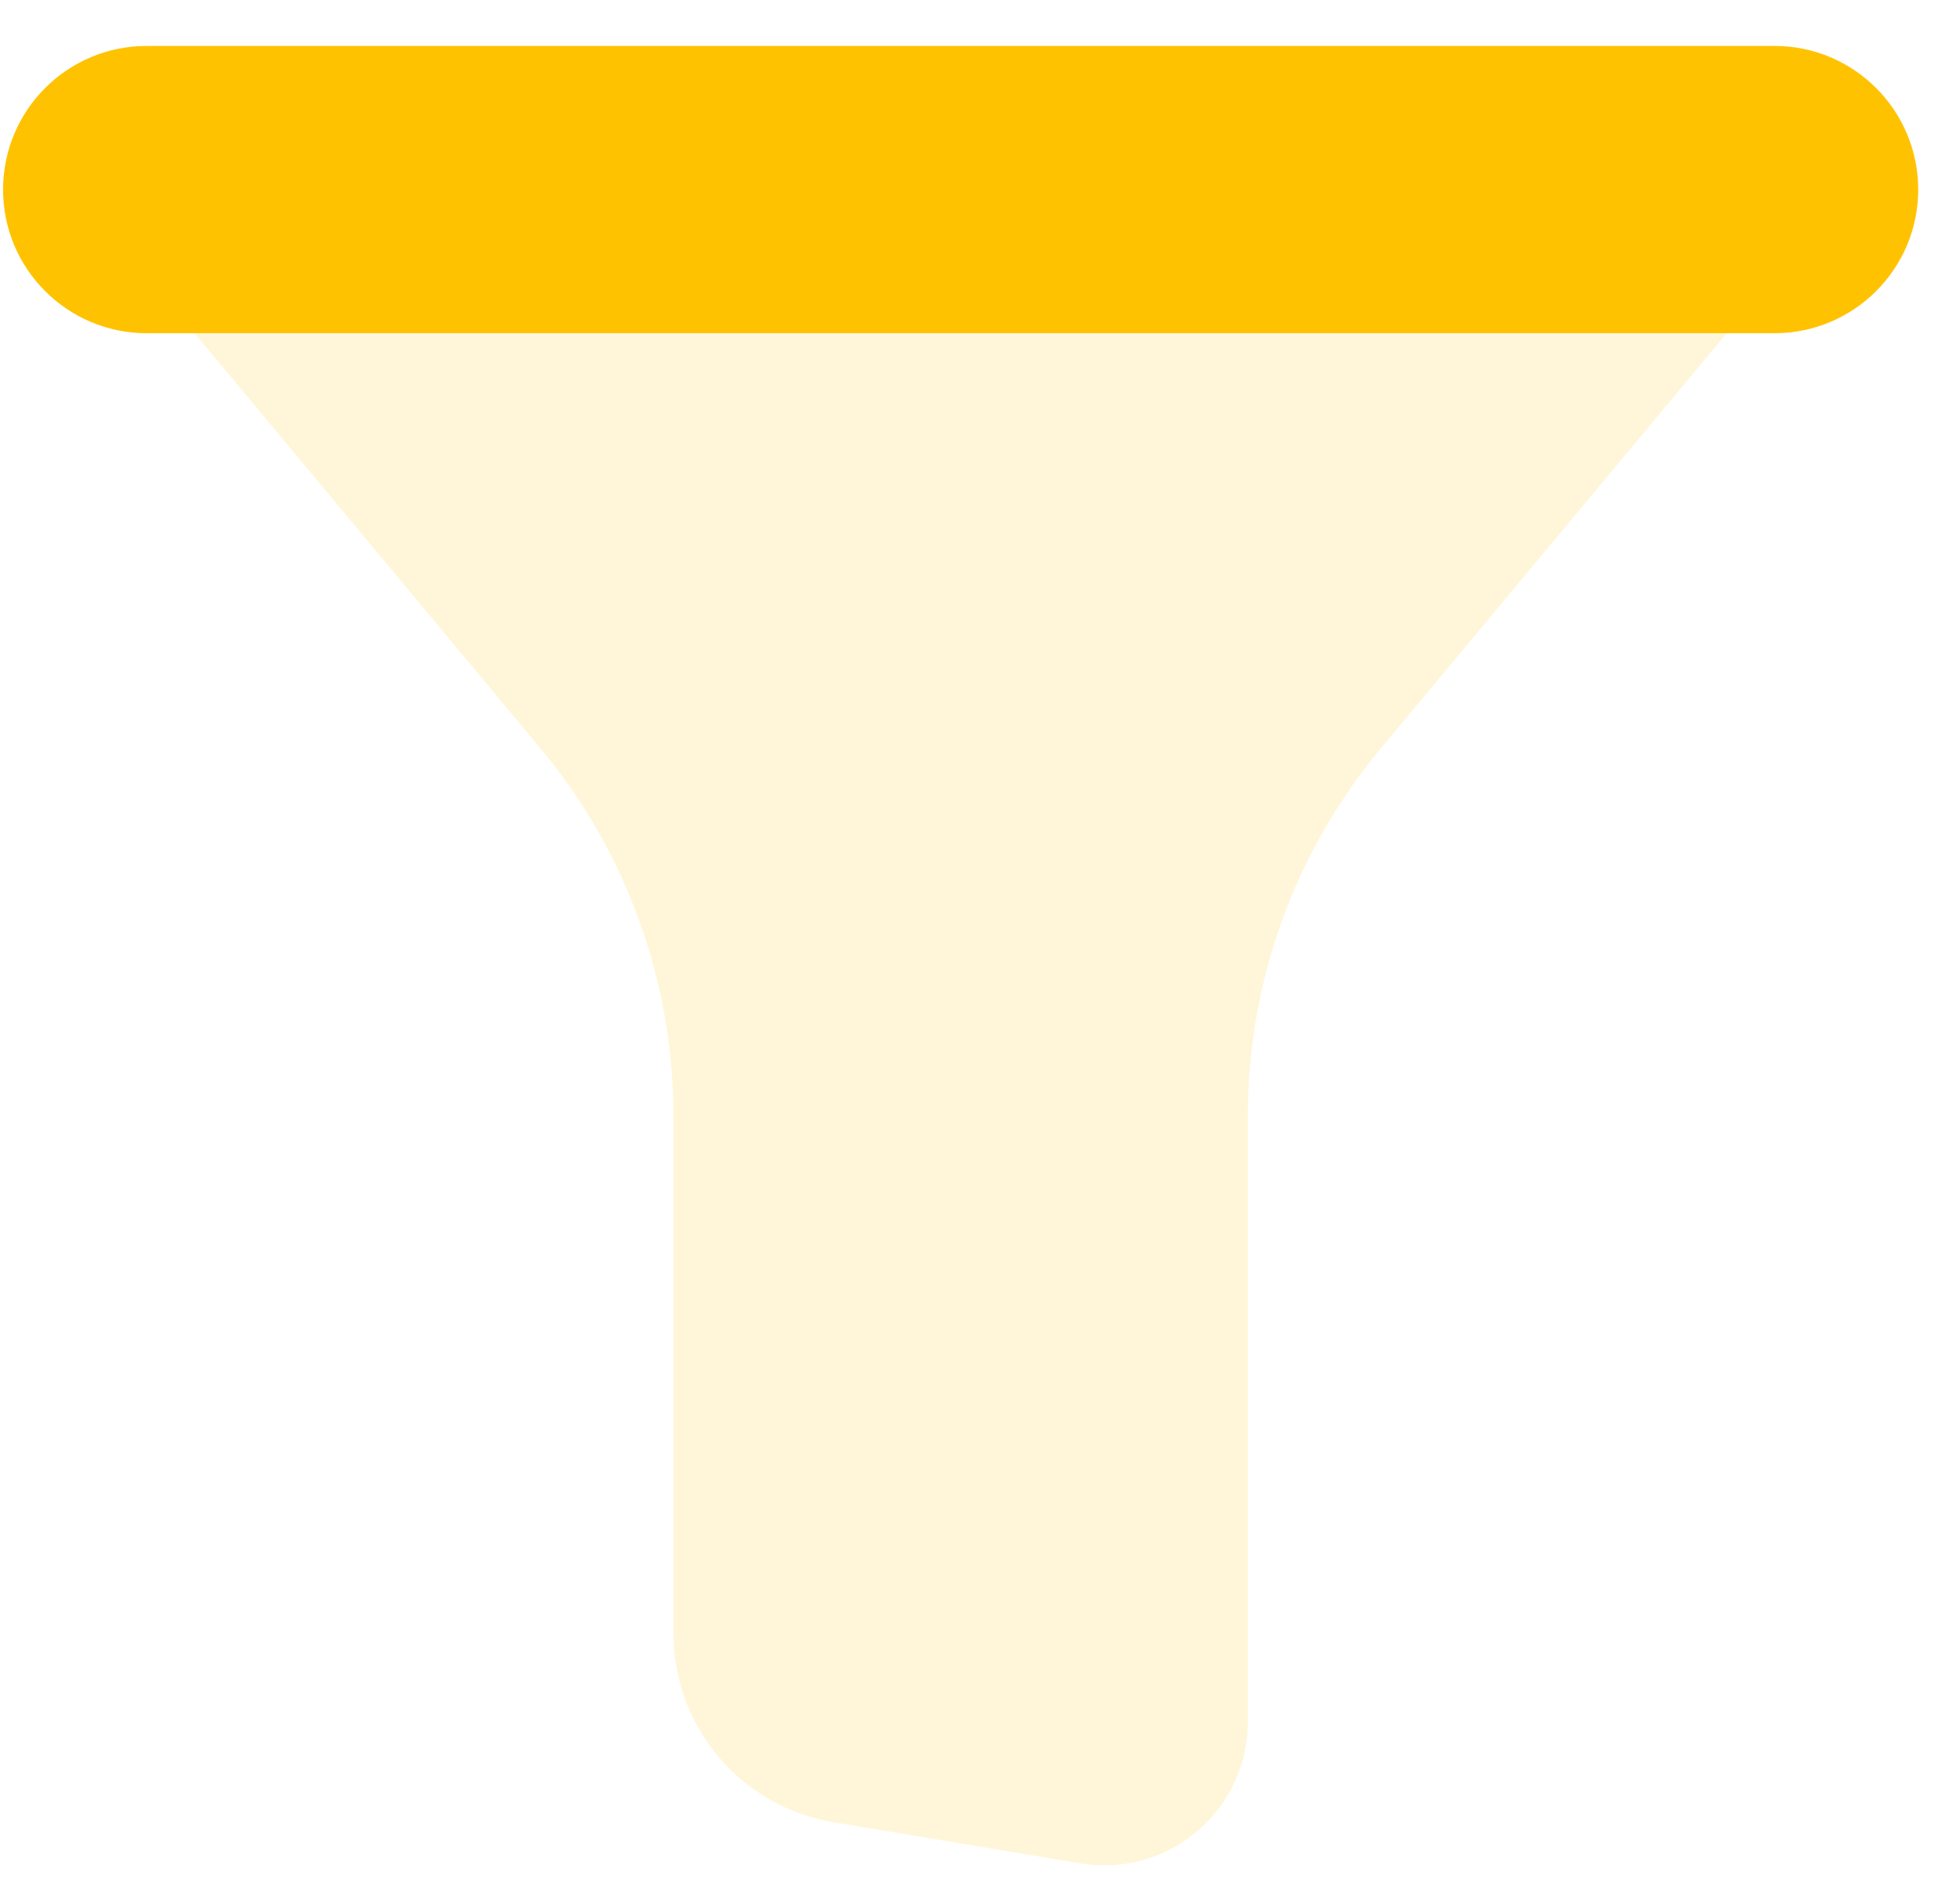 <svg width="34" height="33" viewBox="0 0 34 33" fill="none" xmlns="http://www.w3.org/2000/svg">
<path d="M30.783 0.797C30.142 0.797 3.186 0.797 2.544 0.797C1.169 0.797 0.053 1.913 0.053 3.289C0.053 4.664 1.169 5.78 2.544 5.78C3.186 5.78 30.142 5.78 30.783 5.78C32.159 5.78 33.275 4.664 33.275 3.289C33.275 1.913 32.159 0.797 30.783 0.797Z" fill="#FFC200"/>
<path opacity="0.15" d="M3.375 5.781L9.37 12.976C10.863 14.766 11.681 17.025 11.681 19.356V28.332C11.681 29.957 12.855 31.342 14.456 31.61L18.745 32.324C20.265 32.578 21.647 31.407 21.647 29.867V19.358C21.647 17.025 22.464 14.768 23.958 12.977L29.953 5.781H3.375Z" fill="#FFC200"/>
</svg>
